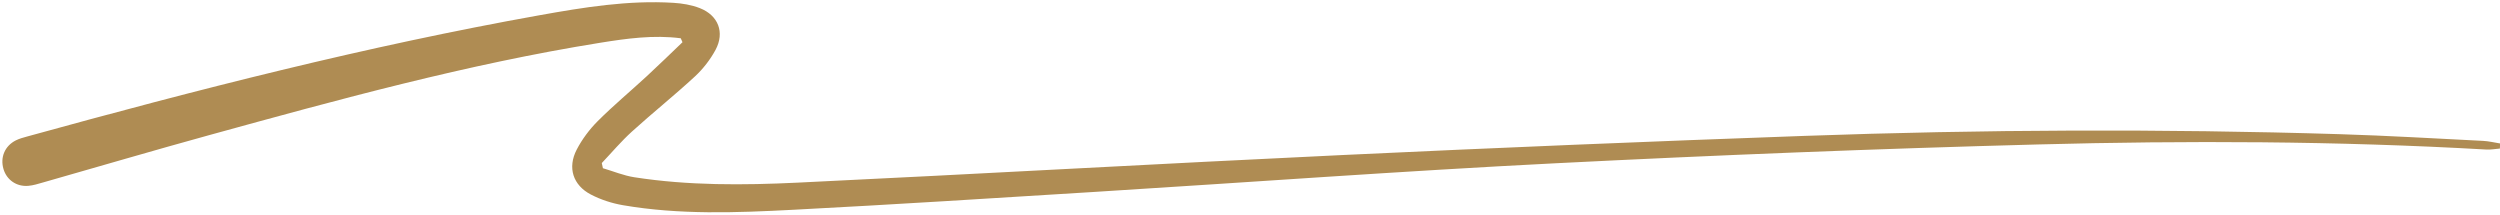 <?xml version="1.0" encoding="UTF-8" standalone="no"?><svg xmlns="http://www.w3.org/2000/svg" xmlns:xlink="http://www.w3.org/1999/xlink" fill="#000000" height="113.2" preserveAspectRatio="xMidYMid meet" version="1" viewBox="340.9 443.5 1316.9 113.2" width="1316.9" zoomAndPan="magnify"><g id="change1_1"><path d="M699.497,463.661c-14.287-1.859-28.457,0.12-42.527,2.381c-69.881,11.232-138.011,29.953-206.118,48.707 c-29.143,8.025-58.144,16.567-87.218,24.844c-2.585,0.736-5.206,1.585-7.857,1.803c-6.188,0.508-11.334-3.13-13.029-8.805 c-1.843-6.168,0.667-12.218,6.481-15.138c1.852-0.931,3.918-1.481,5.933-2.037c89.188-24.601,178.768-47.583,269.911-63.885 c23.272-4.163,46.678-7.996,70.489-6.549c4.715,0.287,9.614,1.095,13.982,2.803c9.72,3.802,13.215,12.782,8.287,21.957 c-2.78,5.175-6.606,10.089-10.923,14.078c-10.769,9.951-22.254,19.124-33.12,28.975c-5.659,5.13-10.616,11.033-15.89,16.586 c0.197,0.908,0.393,1.815,0.59,2.723c5.507,1.624,10.913,3.889,16.536,4.763c28.55,4.435,57.357,4.212,86.061,2.838 c95.712-4.583,191.384-10.029,287.099-14.545c81.06-3.825,162.146-7.192,243.244-10.08c93.998-3.348,188.032-3.797,282.058-0.897 c25.139,0.775,50.257,2.266,75.379,3.522c3.01,0.151,5.99,0.894,8.984,1.363c-0.034,0.895-0.069,1.789-0.103,2.684 c-2.384,0.187-4.785,0.656-7.151,0.521c-78.696-4.506-157.478-4.769-236.211-2.679c-84.707,2.248-169.402,5.623-254.031,9.908 c-81.039,4.104-161.983,10.068-242.976,15.097c-52.898,3.284-105.793,6.658-158.72,9.41c-29.894,1.554-59.891,2.705-89.617-2.416 c-5.802-1-11.691-2.91-16.9-5.626c-9.451-4.929-12.388-14.158-7.461-23.644c2.849-5.484,6.742-10.686,11.121-15.059 c8.251-8.241,17.249-15.73,25.828-23.649c6.349-5.861,12.525-11.91,18.779-17.874C700.103,465.047,699.8,464.354,699.497,463.661z" fill="#af8c53"/></g></svg>